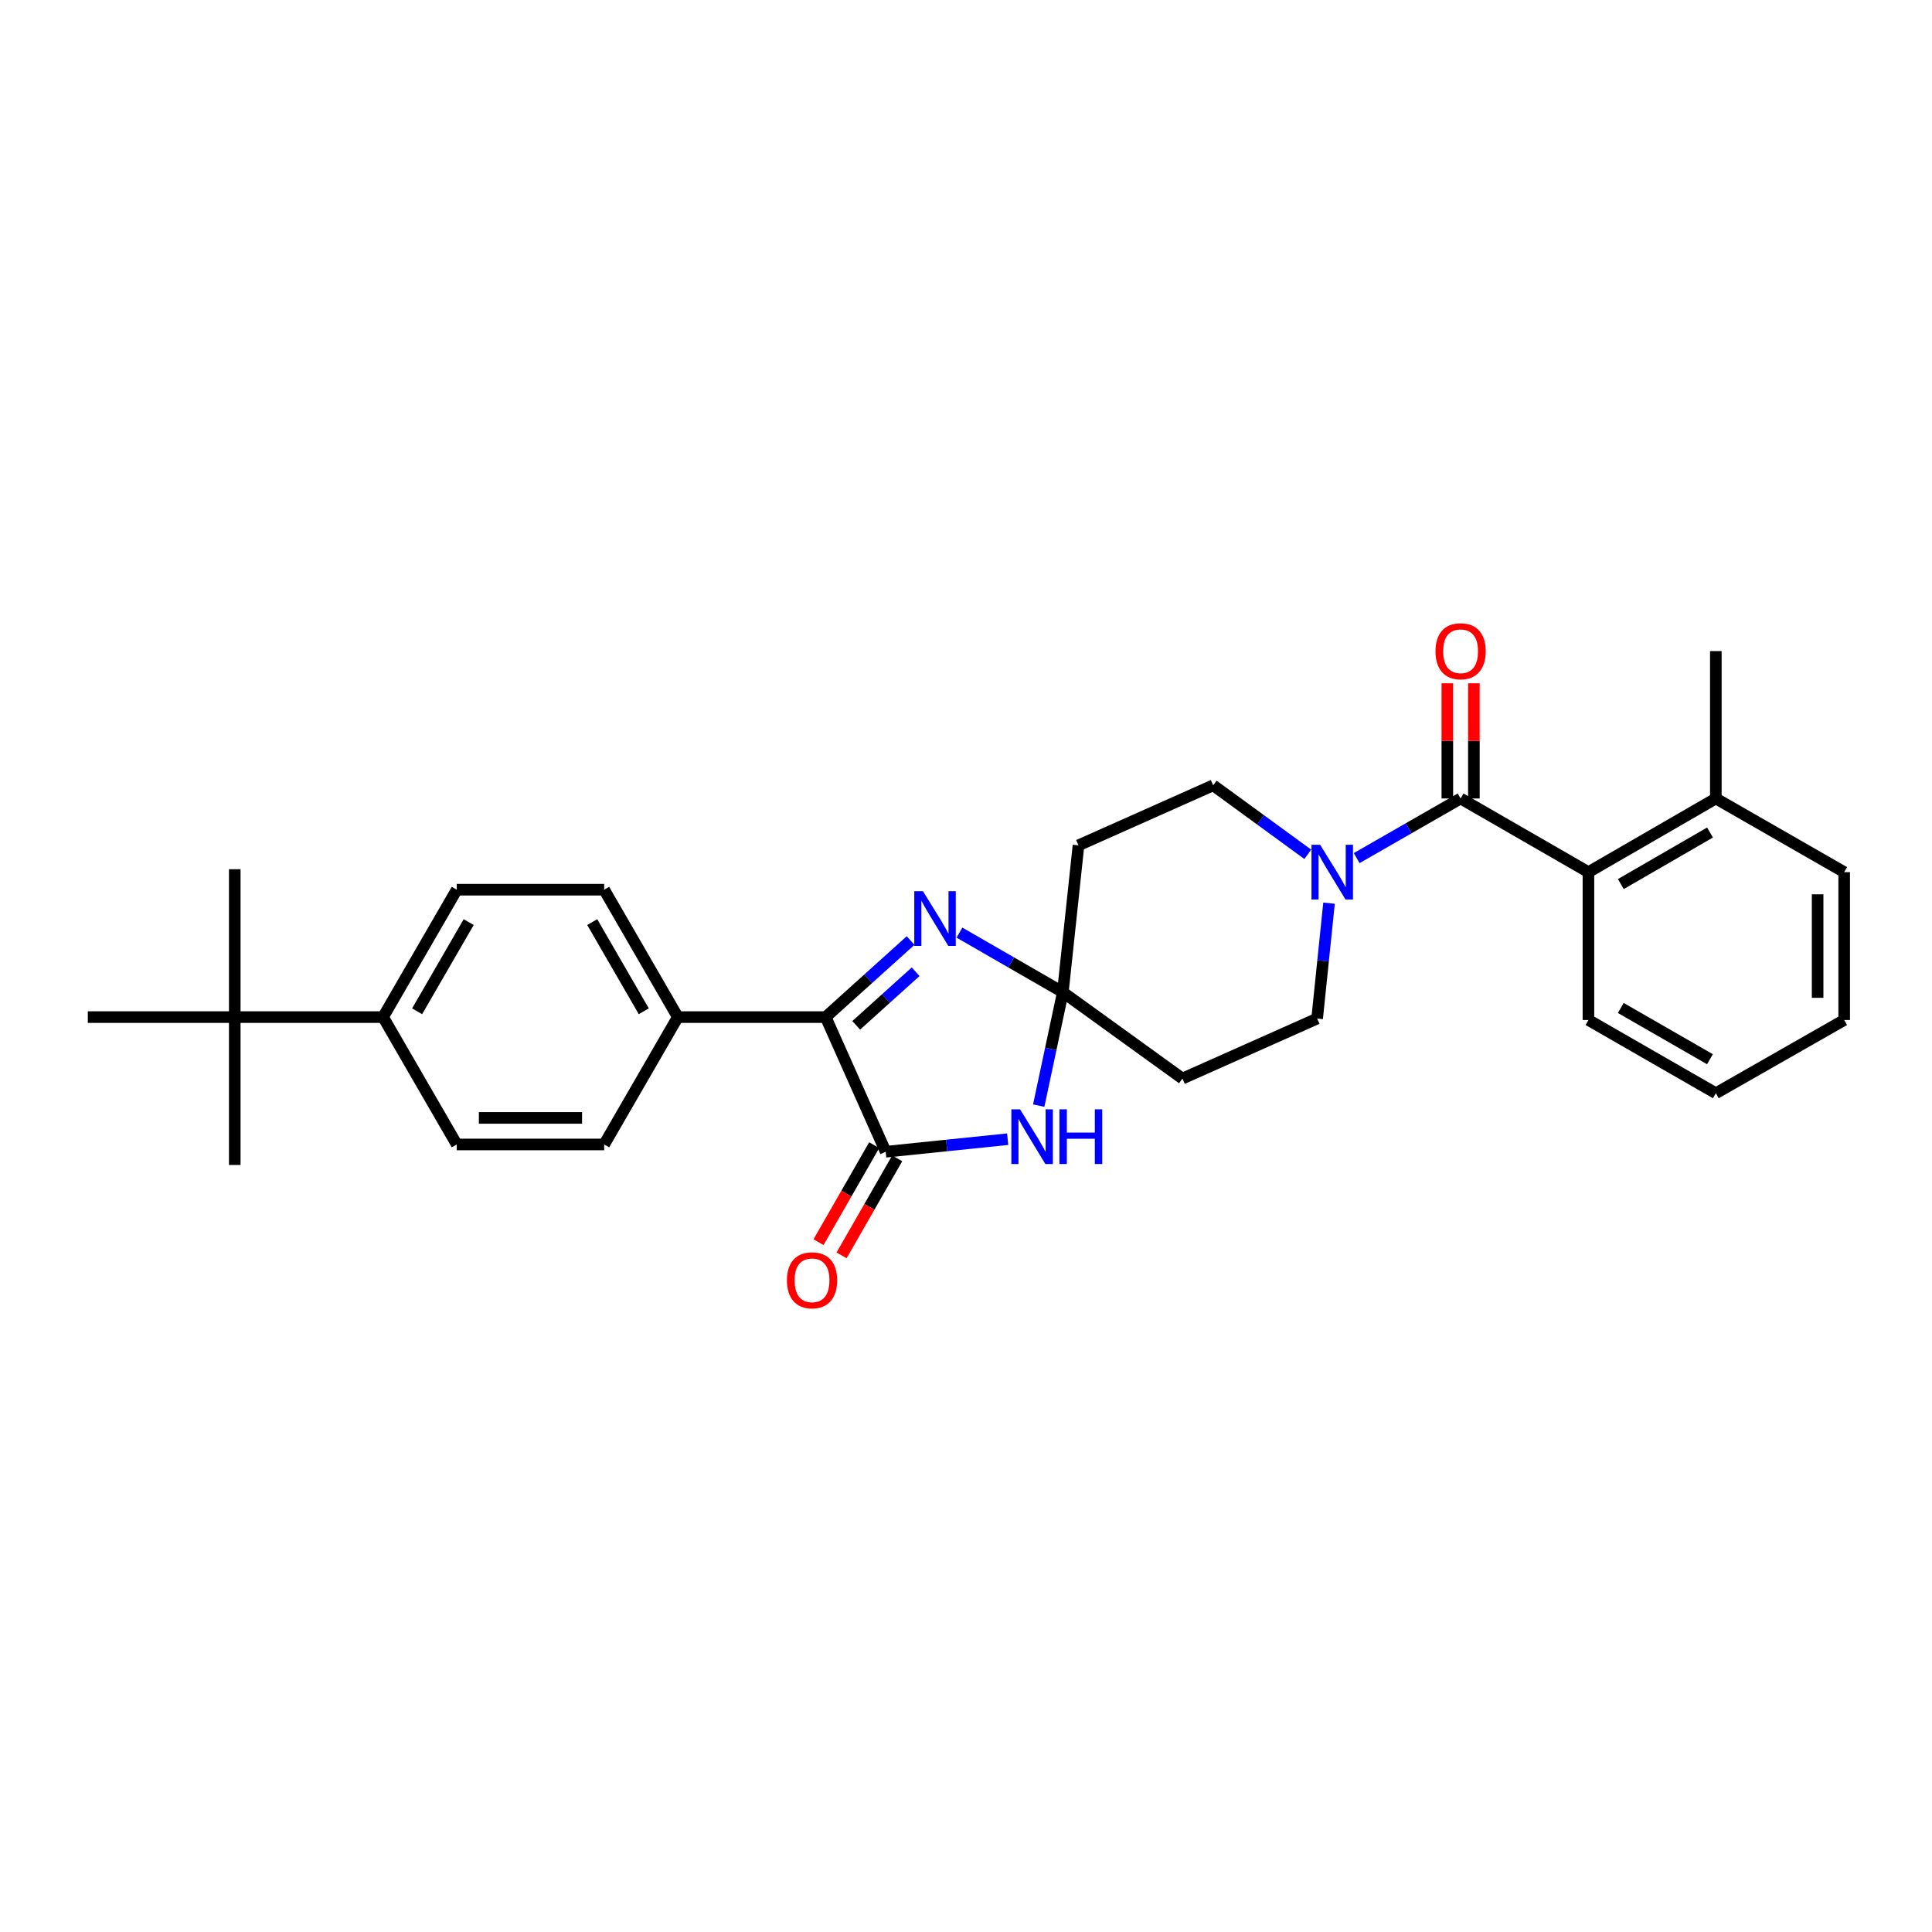 <?xml version='1.0' encoding='iso-8859-1'?>
<svg version='1.1' baseProfile='full'
              xmlns='http://www.w3.org/2000/svg'
                      xmlns:rdkit='http://www.rdkit.org/xml'
                      xmlns:xlink='http://www.w3.org/1999/xlink'
                  xml:space='preserve'
width='1000px' height='1000px' viewBox='0 0 1000 1000'>
<!-- END OF HEADER -->
<rect style='opacity:1.0;fill:#FFFFFF;stroke:none' width='1000' height='1000' x='0' y='0'> </rect>
<path class='bond-1' d='M 550.125,513.566 L 543.882,542.916' style='fill:none;fill-rule:evenodd;stroke:#000000;stroke-width:6px;stroke-linecap:butt;stroke-linejoin:miter;stroke-opacity:1' />
<path class='bond-1' d='M 543.882,542.916 L 537.639,572.267' style='fill:none;fill-rule:evenodd;stroke:#0000FF;stroke-width:6px;stroke-linecap:butt;stroke-linejoin:miter;stroke-opacity:1' />
<path class='bond-2' d='M 550.125,513.566 L 523.37,498.143' style='fill:none;fill-rule:evenodd;stroke:#000000;stroke-width:6px;stroke-linecap:butt;stroke-linejoin:miter;stroke-opacity:1' />
<path class='bond-2' d='M 523.37,498.143 L 496.615,482.72' style='fill:none;fill-rule:evenodd;stroke:#0000FF;stroke-width:6px;stroke-linecap:butt;stroke-linejoin:miter;stroke-opacity:1' />
<path class='bond-7' d='M 550.125,513.566 L 558.226,437.543' style='fill:none;fill-rule:evenodd;stroke:#000000;stroke-width:6px;stroke-linecap:butt;stroke-linejoin:miter;stroke-opacity:1' />
<path class='bond-8' d='M 550.125,513.566 L 612.031,558.263' style='fill:none;fill-rule:evenodd;stroke:#000000;stroke-width:6px;stroke-linecap:butt;stroke-linejoin:miter;stroke-opacity:1' />
<path class='bond-0' d='M 458.434,596.148 L 490.005,592.895' style='fill:none;fill-rule:evenodd;stroke:#000000;stroke-width:6px;stroke-linecap:butt;stroke-linejoin:miter;stroke-opacity:1' />
<path class='bond-0' d='M 490.005,592.895 L 521.576,589.641' style='fill:none;fill-rule:evenodd;stroke:#0000FF;stroke-width:6px;stroke-linecap:butt;stroke-linejoin:miter;stroke-opacity:1' />
<path class='bond-12' d='M 452.474,592.729 L 438.07,617.836' style='fill:none;fill-rule:evenodd;stroke:#000000;stroke-width:6px;stroke-linecap:butt;stroke-linejoin:miter;stroke-opacity:1' />
<path class='bond-12' d='M 438.07,617.836 L 423.665,642.943' style='fill:none;fill-rule:evenodd;stroke:#FF0000;stroke-width:6px;stroke-linecap:butt;stroke-linejoin:miter;stroke-opacity:1' />
<path class='bond-12' d='M 464.394,599.568 L 449.99,624.675' style='fill:none;fill-rule:evenodd;stroke:#000000;stroke-width:6px;stroke-linecap:butt;stroke-linejoin:miter;stroke-opacity:1' />
<path class='bond-12' d='M 449.99,624.675 L 435.586,649.782' style='fill:none;fill-rule:evenodd;stroke:#FF0000;stroke-width:6px;stroke-linecap:butt;stroke-linejoin:miter;stroke-opacity:1' />
<path class='bond-30' d='M 458.434,596.148 L 427.374,526.447' style='fill:none;fill-rule:evenodd;stroke:#000000;stroke-width:6px;stroke-linecap:butt;stroke-linejoin:miter;stroke-opacity:1' />
<path class='bond-3' d='M 471.321,486.828 L 449.348,506.637' style='fill:none;fill-rule:evenodd;stroke:#0000FF;stroke-width:6px;stroke-linecap:butt;stroke-linejoin:miter;stroke-opacity:1' />
<path class='bond-3' d='M 449.348,506.637 L 427.374,526.447' style='fill:none;fill-rule:evenodd;stroke:#000000;stroke-width:6px;stroke-linecap:butt;stroke-linejoin:miter;stroke-opacity:1' />
<path class='bond-3' d='M 473.932,502.978 L 458.55,516.845' style='fill:none;fill-rule:evenodd;stroke:#0000FF;stroke-width:6px;stroke-linecap:butt;stroke-linejoin:miter;stroke-opacity:1' />
<path class='bond-3' d='M 458.55,516.845 L 443.169,530.712' style='fill:none;fill-rule:evenodd;stroke:#000000;stroke-width:6px;stroke-linecap:butt;stroke-linejoin:miter;stroke-opacity:1' />
<path class='bond-9' d='M 427.374,526.447 L 350.839,526.447' style='fill:none;fill-rule:evenodd;stroke:#000000;stroke-width:6px;stroke-linecap:butt;stroke-linejoin:miter;stroke-opacity:1' />
<path class='bond-4' d='M 756.008,413.293 L 729.111,428.724' style='fill:none;fill-rule:evenodd;stroke:#000000;stroke-width:6px;stroke-linecap:butt;stroke-linejoin:miter;stroke-opacity:1' />
<path class='bond-4' d='M 729.111,428.724 L 702.214,444.155' style='fill:none;fill-rule:evenodd;stroke:#0000FF;stroke-width:6px;stroke-linecap:butt;stroke-linejoin:miter;stroke-opacity:1' />
<path class='bond-6' d='M 756.008,413.293 L 822.174,451.416' style='fill:none;fill-rule:evenodd;stroke:#000000;stroke-width:6px;stroke-linecap:butt;stroke-linejoin:miter;stroke-opacity:1' />
<path class='bond-13' d='M 762.879,413.293 L 762.879,383.482' style='fill:none;fill-rule:evenodd;stroke:#000000;stroke-width:6px;stroke-linecap:butt;stroke-linejoin:miter;stroke-opacity:1' />
<path class='bond-13' d='M 762.879,383.482 L 762.879,353.67' style='fill:none;fill-rule:evenodd;stroke:#FF0000;stroke-width:6px;stroke-linecap:butt;stroke-linejoin:miter;stroke-opacity:1' />
<path class='bond-13' d='M 749.136,413.293 L 749.136,383.482' style='fill:none;fill-rule:evenodd;stroke:#000000;stroke-width:6px;stroke-linecap:butt;stroke-linejoin:miter;stroke-opacity:1' />
<path class='bond-13' d='M 749.136,383.482 L 749.136,353.67' style='fill:none;fill-rule:evenodd;stroke:#FF0000;stroke-width:6px;stroke-linecap:butt;stroke-linejoin:miter;stroke-opacity:1' />
<path class='bond-5' d='M 687.903,467.481 L 684.825,497.342' style='fill:none;fill-rule:evenodd;stroke:#0000FF;stroke-width:6px;stroke-linecap:butt;stroke-linejoin:miter;stroke-opacity:1' />
<path class='bond-5' d='M 684.825,497.342 L 681.748,527.203' style='fill:none;fill-rule:evenodd;stroke:#000000;stroke-width:6px;stroke-linecap:butt;stroke-linejoin:miter;stroke-opacity:1' />
<path class='bond-29' d='M 676.912,442.192 L 652.427,424.333' style='fill:none;fill-rule:evenodd;stroke:#0000FF;stroke-width:6px;stroke-linecap:butt;stroke-linejoin:miter;stroke-opacity:1' />
<path class='bond-29' d='M 652.427,424.333 L 627.943,406.475' style='fill:none;fill-rule:evenodd;stroke:#000000;stroke-width:6px;stroke-linecap:butt;stroke-linejoin:miter;stroke-opacity:1' />
<path class='bond-16' d='M 822.174,451.416 L 888.112,413.293' style='fill:none;fill-rule:evenodd;stroke:#000000;stroke-width:6px;stroke-linecap:butt;stroke-linejoin:miter;stroke-opacity:1' />
<path class='bond-16' d='M 838.944,457.595 L 885.1,430.91' style='fill:none;fill-rule:evenodd;stroke:#000000;stroke-width:6px;stroke-linecap:butt;stroke-linejoin:miter;stroke-opacity:1' />
<path class='bond-21' d='M 822.174,451.416 L 822.174,527.951' style='fill:none;fill-rule:evenodd;stroke:#000000;stroke-width:6px;stroke-linecap:butt;stroke-linejoin:miter;stroke-opacity:1' />
<path class='bond-10' d='M 558.226,437.543 L 627.943,406.475' style='fill:none;fill-rule:evenodd;stroke:#000000;stroke-width:6px;stroke-linecap:butt;stroke-linejoin:miter;stroke-opacity:1' />
<path class='bond-11' d='M 612.031,558.263 L 681.748,527.203' style='fill:none;fill-rule:evenodd;stroke:#000000;stroke-width:6px;stroke-linecap:butt;stroke-linejoin:miter;stroke-opacity:1' />
<path class='bond-17' d='M 350.839,526.447 L 312.717,592.369' style='fill:none;fill-rule:evenodd;stroke:#000000;stroke-width:6px;stroke-linecap:butt;stroke-linejoin:miter;stroke-opacity:1' />
<path class='bond-18' d='M 350.839,526.447 L 312.717,460.509' style='fill:none;fill-rule:evenodd;stroke:#000000;stroke-width:6px;stroke-linecap:butt;stroke-linejoin:miter;stroke-opacity:1' />
<path class='bond-18' d='M 333.223,523.435 L 306.537,477.279' style='fill:none;fill-rule:evenodd;stroke:#000000;stroke-width:6px;stroke-linecap:butt;stroke-linejoin:miter;stroke-opacity:1' />
<path class='bond-14' d='M 121.509,526.447 L 198.28,526.447' style='fill:none;fill-rule:evenodd;stroke:#000000;stroke-width:6px;stroke-linecap:butt;stroke-linejoin:miter;stroke-opacity:1' />
<path class='bond-22' d='M 121.509,526.447 L 121.509,449.912' style='fill:none;fill-rule:evenodd;stroke:#000000;stroke-width:6px;stroke-linecap:butt;stroke-linejoin:miter;stroke-opacity:1' />
<path class='bond-23' d='M 121.509,526.447 L 121.509,602.982' style='fill:none;fill-rule:evenodd;stroke:#000000;stroke-width:6px;stroke-linecap:butt;stroke-linejoin:miter;stroke-opacity:1' />
<path class='bond-24' d='M 121.509,526.447 L 45.455,526.447' style='fill:none;fill-rule:evenodd;stroke:#000000;stroke-width:6px;stroke-linecap:butt;stroke-linejoin:miter;stroke-opacity:1' />
<path class='bond-15' d='M 198.28,526.447 L 236.418,460.509' style='fill:none;fill-rule:evenodd;stroke:#000000;stroke-width:6px;stroke-linecap:butt;stroke-linejoin:miter;stroke-opacity:1' />
<path class='bond-15' d='M 215.898,523.437 L 242.594,477.281' style='fill:none;fill-rule:evenodd;stroke:#000000;stroke-width:6px;stroke-linecap:butt;stroke-linejoin:miter;stroke-opacity:1' />
<path class='bond-31' d='M 198.28,526.447 L 236.418,592.369' style='fill:none;fill-rule:evenodd;stroke:#000000;stroke-width:6px;stroke-linecap:butt;stroke-linejoin:miter;stroke-opacity:1' />
<path class='bond-25' d='M 888.112,413.293 L 888.112,337.003' style='fill:none;fill-rule:evenodd;stroke:#000000;stroke-width:6px;stroke-linecap:butt;stroke-linejoin:miter;stroke-opacity:1' />
<path class='bond-26' d='M 888.112,413.293 L 954.545,451.416' style='fill:none;fill-rule:evenodd;stroke:#000000;stroke-width:6px;stroke-linecap:butt;stroke-linejoin:miter;stroke-opacity:1' />
<path class='bond-19' d='M 312.717,592.369 L 236.418,592.369' style='fill:none;fill-rule:evenodd;stroke:#000000;stroke-width:6px;stroke-linecap:butt;stroke-linejoin:miter;stroke-opacity:1' />
<path class='bond-19' d='M 301.272,578.626 L 247.863,578.626' style='fill:none;fill-rule:evenodd;stroke:#000000;stroke-width:6px;stroke-linecap:butt;stroke-linejoin:miter;stroke-opacity:1' />
<path class='bond-20' d='M 312.717,460.509 L 236.418,460.509' style='fill:none;fill-rule:evenodd;stroke:#000000;stroke-width:6px;stroke-linecap:butt;stroke-linejoin:miter;stroke-opacity:1' />
<path class='bond-27' d='M 822.174,527.951 L 888.112,565.852' style='fill:none;fill-rule:evenodd;stroke:#000000;stroke-width:6px;stroke-linecap:butt;stroke-linejoin:miter;stroke-opacity:1' />
<path class='bond-27' d='M 838.914,521.721 L 885.07,548.252' style='fill:none;fill-rule:evenodd;stroke:#000000;stroke-width:6px;stroke-linecap:butt;stroke-linejoin:miter;stroke-opacity:1' />
<path class='bond-32' d='M 954.545,451.416 L 954.545,527.951' style='fill:none;fill-rule:evenodd;stroke:#000000;stroke-width:6px;stroke-linecap:butt;stroke-linejoin:miter;stroke-opacity:1' />
<path class='bond-32' d='M 940.802,462.896 L 940.802,516.471' style='fill:none;fill-rule:evenodd;stroke:#000000;stroke-width:6px;stroke-linecap:butt;stroke-linejoin:miter;stroke-opacity:1' />
<path class='bond-28' d='M 888.112,565.852 L 954.545,527.951' style='fill:none;fill-rule:evenodd;stroke:#000000;stroke-width:6px;stroke-linecap:butt;stroke-linejoin:miter;stroke-opacity:1' />
<path  class='atom-2' d='M 527.961 574.178
L 537.241 589.178
Q 538.161 590.658, 539.641 593.338
Q 541.121 596.018, 541.201 596.178
L 541.201 574.178
L 544.961 574.178
L 544.961 602.498
L 541.081 602.498
L 531.121 586.098
Q 529.961 584.178, 528.721 581.978
Q 527.521 579.778, 527.161 579.098
L 527.161 602.498
L 523.481 602.498
L 523.481 574.178
L 527.961 574.178
' fill='#0000FF'/>
<path  class='atom-2' d='M 548.361 574.178
L 552.201 574.178
L 552.201 586.218
L 566.681 586.218
L 566.681 574.178
L 570.521 574.178
L 570.521 602.498
L 566.681 602.498
L 566.681 589.418
L 552.201 589.418
L 552.201 602.498
L 548.361 602.498
L 548.361 574.178
' fill='#0000FF'/>
<path  class='atom-3' d='M 477.706 461.268
L 486.986 476.268
Q 487.906 477.748, 489.386 480.428
Q 490.866 483.108, 490.946 483.268
L 490.946 461.268
L 494.706 461.268
L 494.706 489.588
L 490.826 489.588
L 480.866 473.188
Q 479.706 471.268, 478.466 469.068
Q 477.266 466.868, 476.906 466.188
L 476.906 489.588
L 473.226 489.588
L 473.226 461.268
L 477.706 461.268
' fill='#0000FF'/>
<path  class='atom-6' d='M 683.299 437.256
L 692.579 452.256
Q 693.499 453.736, 694.979 456.416
Q 696.459 459.096, 696.539 459.256
L 696.539 437.256
L 700.299 437.256
L 700.299 465.576
L 696.419 465.576
L 686.459 449.176
Q 685.299 447.256, 684.059 445.056
Q 682.859 442.856, 682.499 442.176
L 682.499 465.576
L 678.819 465.576
L 678.819 437.256
L 683.299 437.256
' fill='#0000FF'/>
<path  class='atom-13' d='M 407.312 662.677
Q 407.312 655.877, 410.672 652.077
Q 414.032 648.277, 420.312 648.277
Q 426.592 648.277, 429.952 652.077
Q 433.312 655.877, 433.312 662.677
Q 433.312 669.557, 429.912 673.477
Q 426.512 677.357, 420.312 677.357
Q 414.072 677.357, 410.672 673.477
Q 407.312 669.597, 407.312 662.677
M 420.312 674.157
Q 424.632 674.157, 426.952 671.277
Q 429.312 668.357, 429.312 662.677
Q 429.312 657.117, 426.952 654.317
Q 424.632 651.477, 420.312 651.477
Q 415.992 651.477, 413.632 654.277
Q 411.312 657.077, 411.312 662.677
Q 411.312 668.397, 413.632 671.277
Q 415.992 674.157, 420.312 674.157
' fill='#FF0000'/>
<path  class='atom-14' d='M 743.008 337.083
Q 743.008 330.283, 746.368 326.483
Q 749.728 322.683, 756.008 322.683
Q 762.288 322.683, 765.648 326.483
Q 769.008 330.283, 769.008 337.083
Q 769.008 343.963, 765.608 347.883
Q 762.208 351.763, 756.008 351.763
Q 749.768 351.763, 746.368 347.883
Q 743.008 344.003, 743.008 337.083
M 756.008 348.563
Q 760.328 348.563, 762.648 345.683
Q 765.008 342.763, 765.008 337.083
Q 765.008 331.523, 762.648 328.723
Q 760.328 325.883, 756.008 325.883
Q 751.688 325.883, 749.328 328.683
Q 747.008 331.483, 747.008 337.083
Q 747.008 342.803, 749.328 345.683
Q 751.688 348.563, 756.008 348.563
' fill='#FF0000'/>
</svg>
